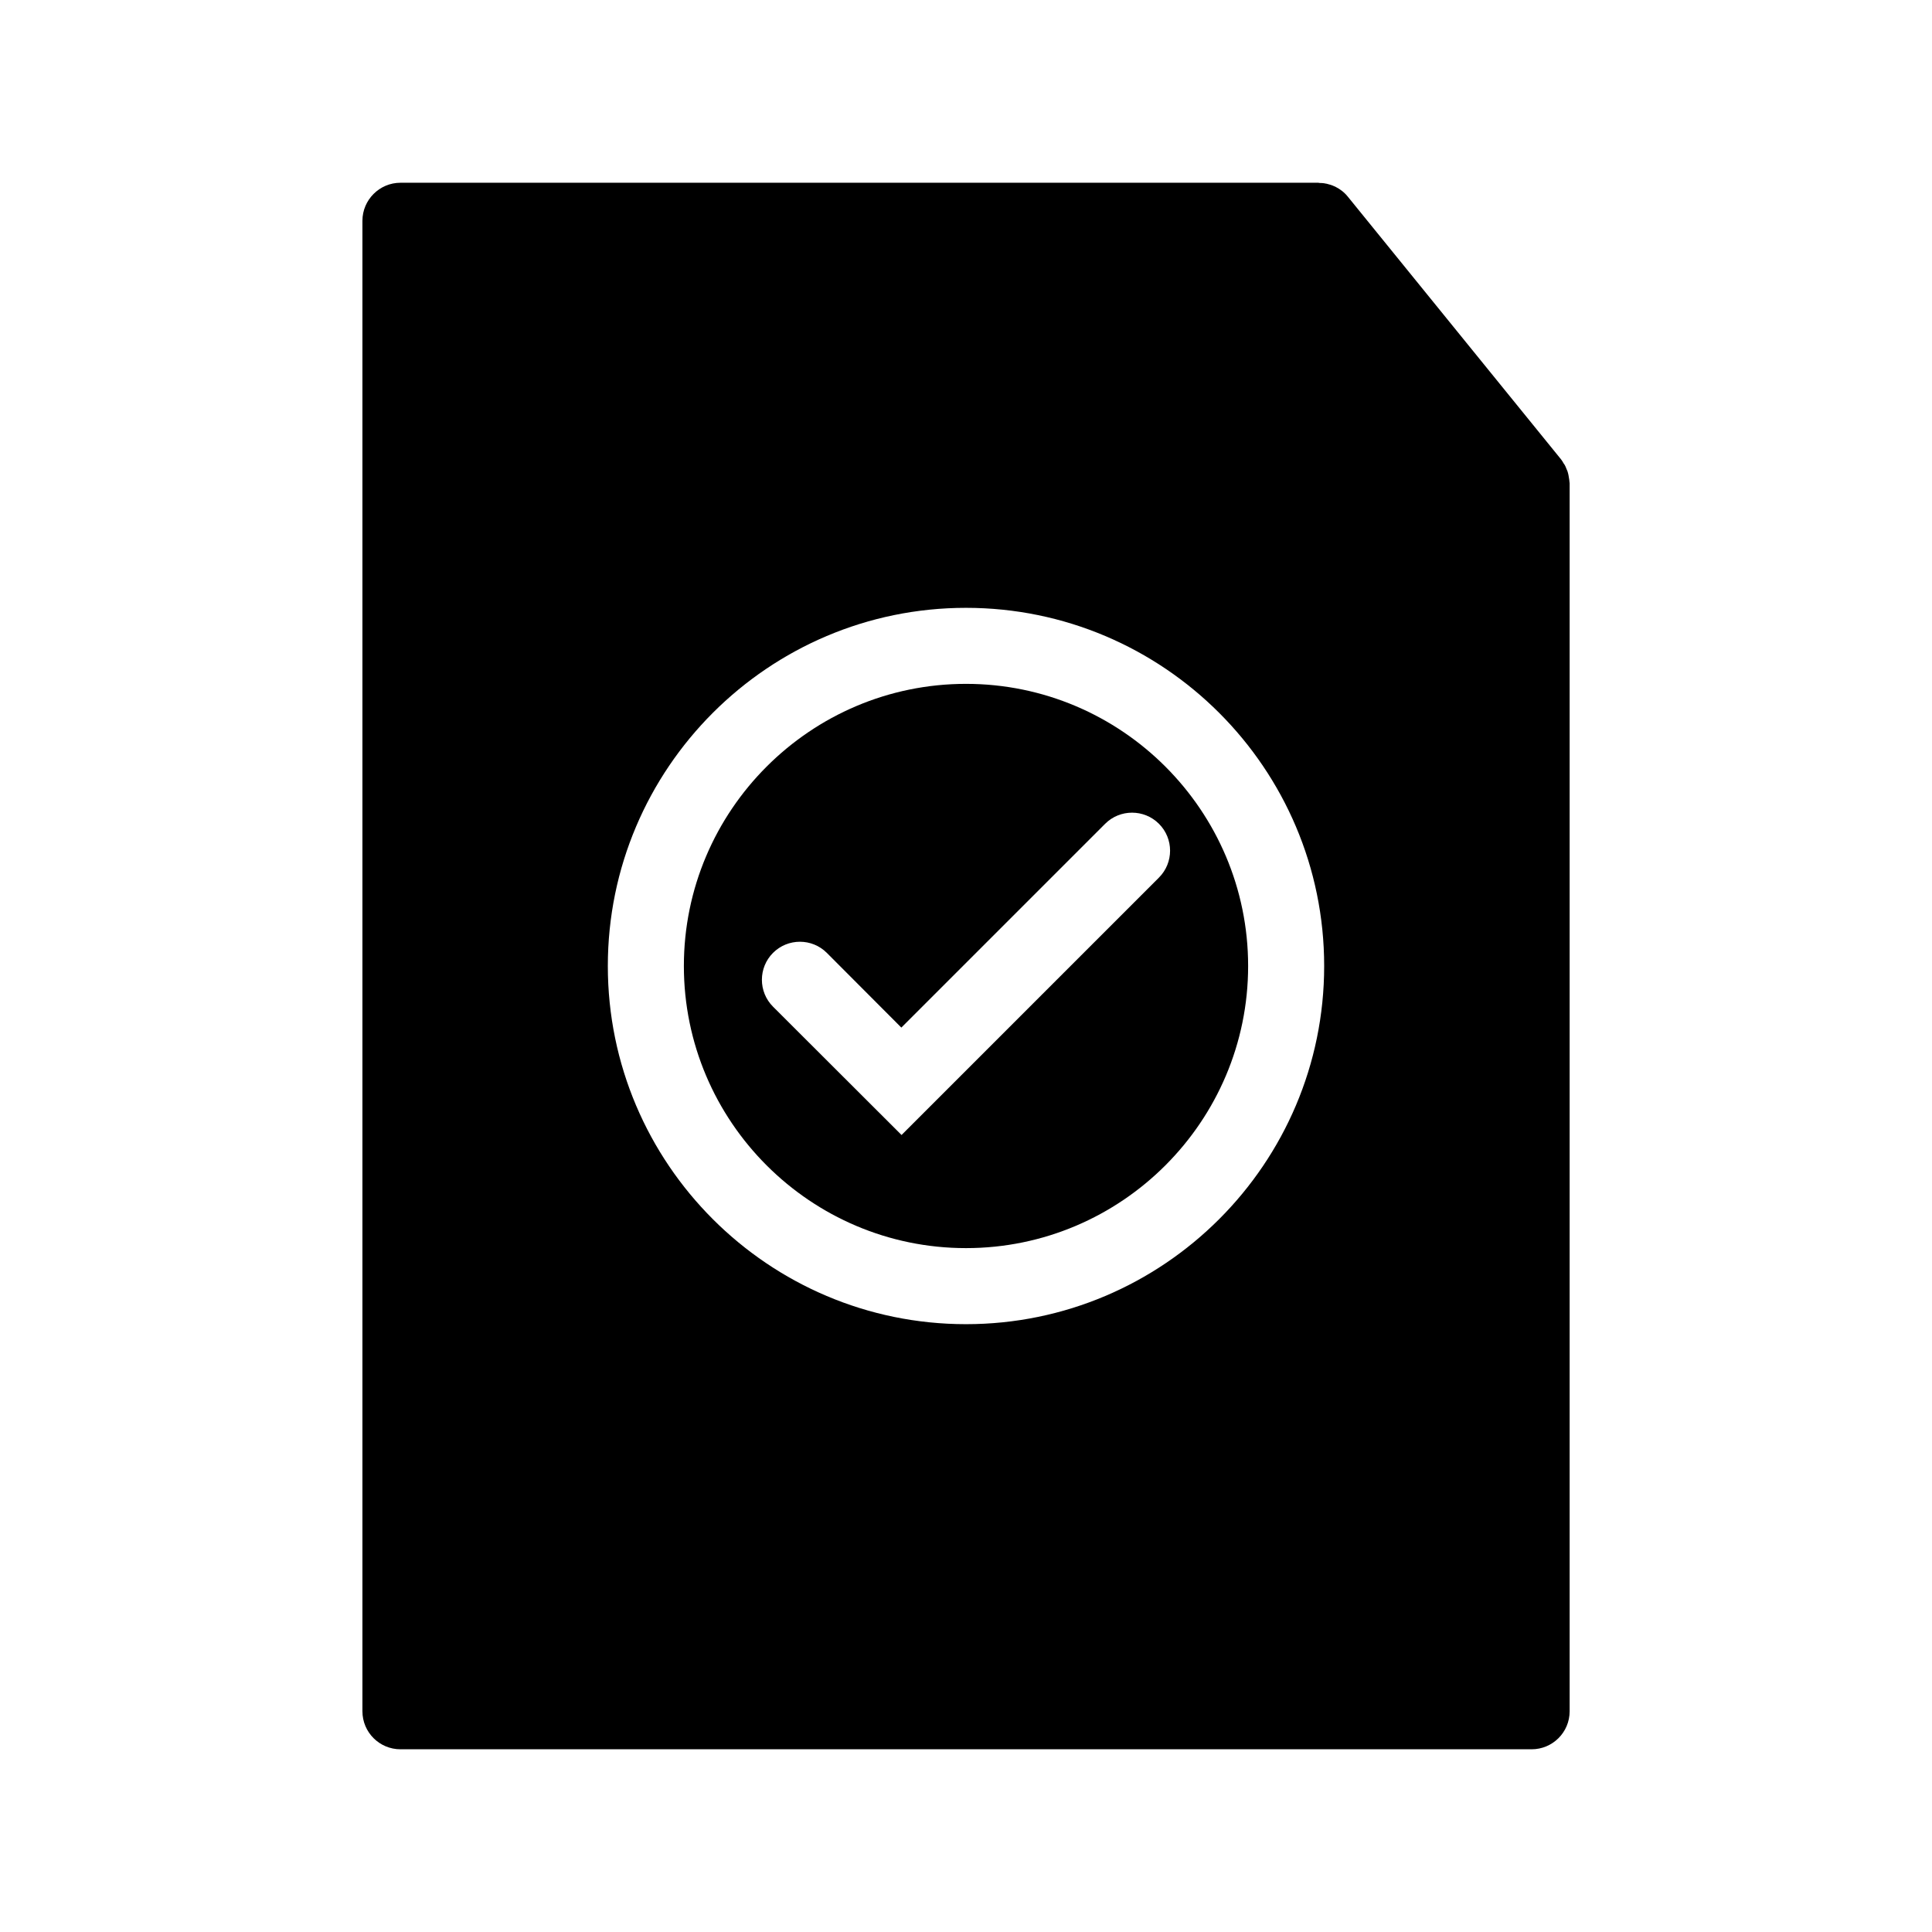 <?xml version="1.0" encoding="UTF-8"?>
<!-- Uploaded to: SVG Repo, www.svgrepo.com, Generator: SVG Repo Mixer Tools -->
<svg fill="#000000" width="800px" height="800px" version="1.1" viewBox="144 144 512 512" xmlns="http://www.w3.org/2000/svg">
 <g>
  <path d="m559.91 271.63c0-0.301-0.051-0.555-0.102-0.855-0.051-0.301-0.102-0.605-0.152-0.906-0.051-0.301-0.152-0.605-0.25-0.957-0.102-0.203-0.203-0.453-0.301-0.707-0.102-0.301-0.25-0.656-0.453-1.008-0.051-0.102-0.152-0.25-0.25-0.352-0.203-0.402-0.453-0.754-0.707-1.109l-56.477-69.578c-0.957-1.207-2.168-2.113-3.426-2.719-0.051-0.051-0.102-0.051-0.152-0.051-0.605-0.301-1.258-0.504-1.914-0.656-0.051-0.051-0.152-0.051-0.25-0.051-0.656-0.152-1.258-0.203-1.914-0.203-0.051 0-0.102-0.051-0.152-0.051l-243.29 0.004c-5.543 0-10.078 4.535-10.078 10.078v394.99c0 5.594 4.535 10.078 10.078 10.078h299.77c5.543 0 10.078-4.484 10.078-10.078v-325.41c0-0.152-0.051-0.305-0.051-0.453zm-159.91 223.29c-52.348 0-94.918-42.57-94.918-94.918s42.57-94.918 94.918-94.918c52.344 0 94.918 42.57 94.918 94.918 0 52.344-42.574 94.918-94.918 94.918z"/>
  <path d="m400 325.23c-41.211 0-74.766 33.555-74.766 74.766s33.551 74.766 74.766 74.766c41.211 0 74.766-33.555 74.766-74.766 0-41.215-33.555-74.766-74.766-74.766zm51.137 51.336-68.219 68.219-34.059-34.008c-3.93-3.93-3.93-10.328 0-14.258 3.93-3.93 10.328-3.93 14.258 0l19.75 19.801 54.008-54.008c3.93-3.93 10.328-3.93 14.258 0 3.934 3.926 3.934 10.324 0.004 14.254z"/>
 </g>
</svg>